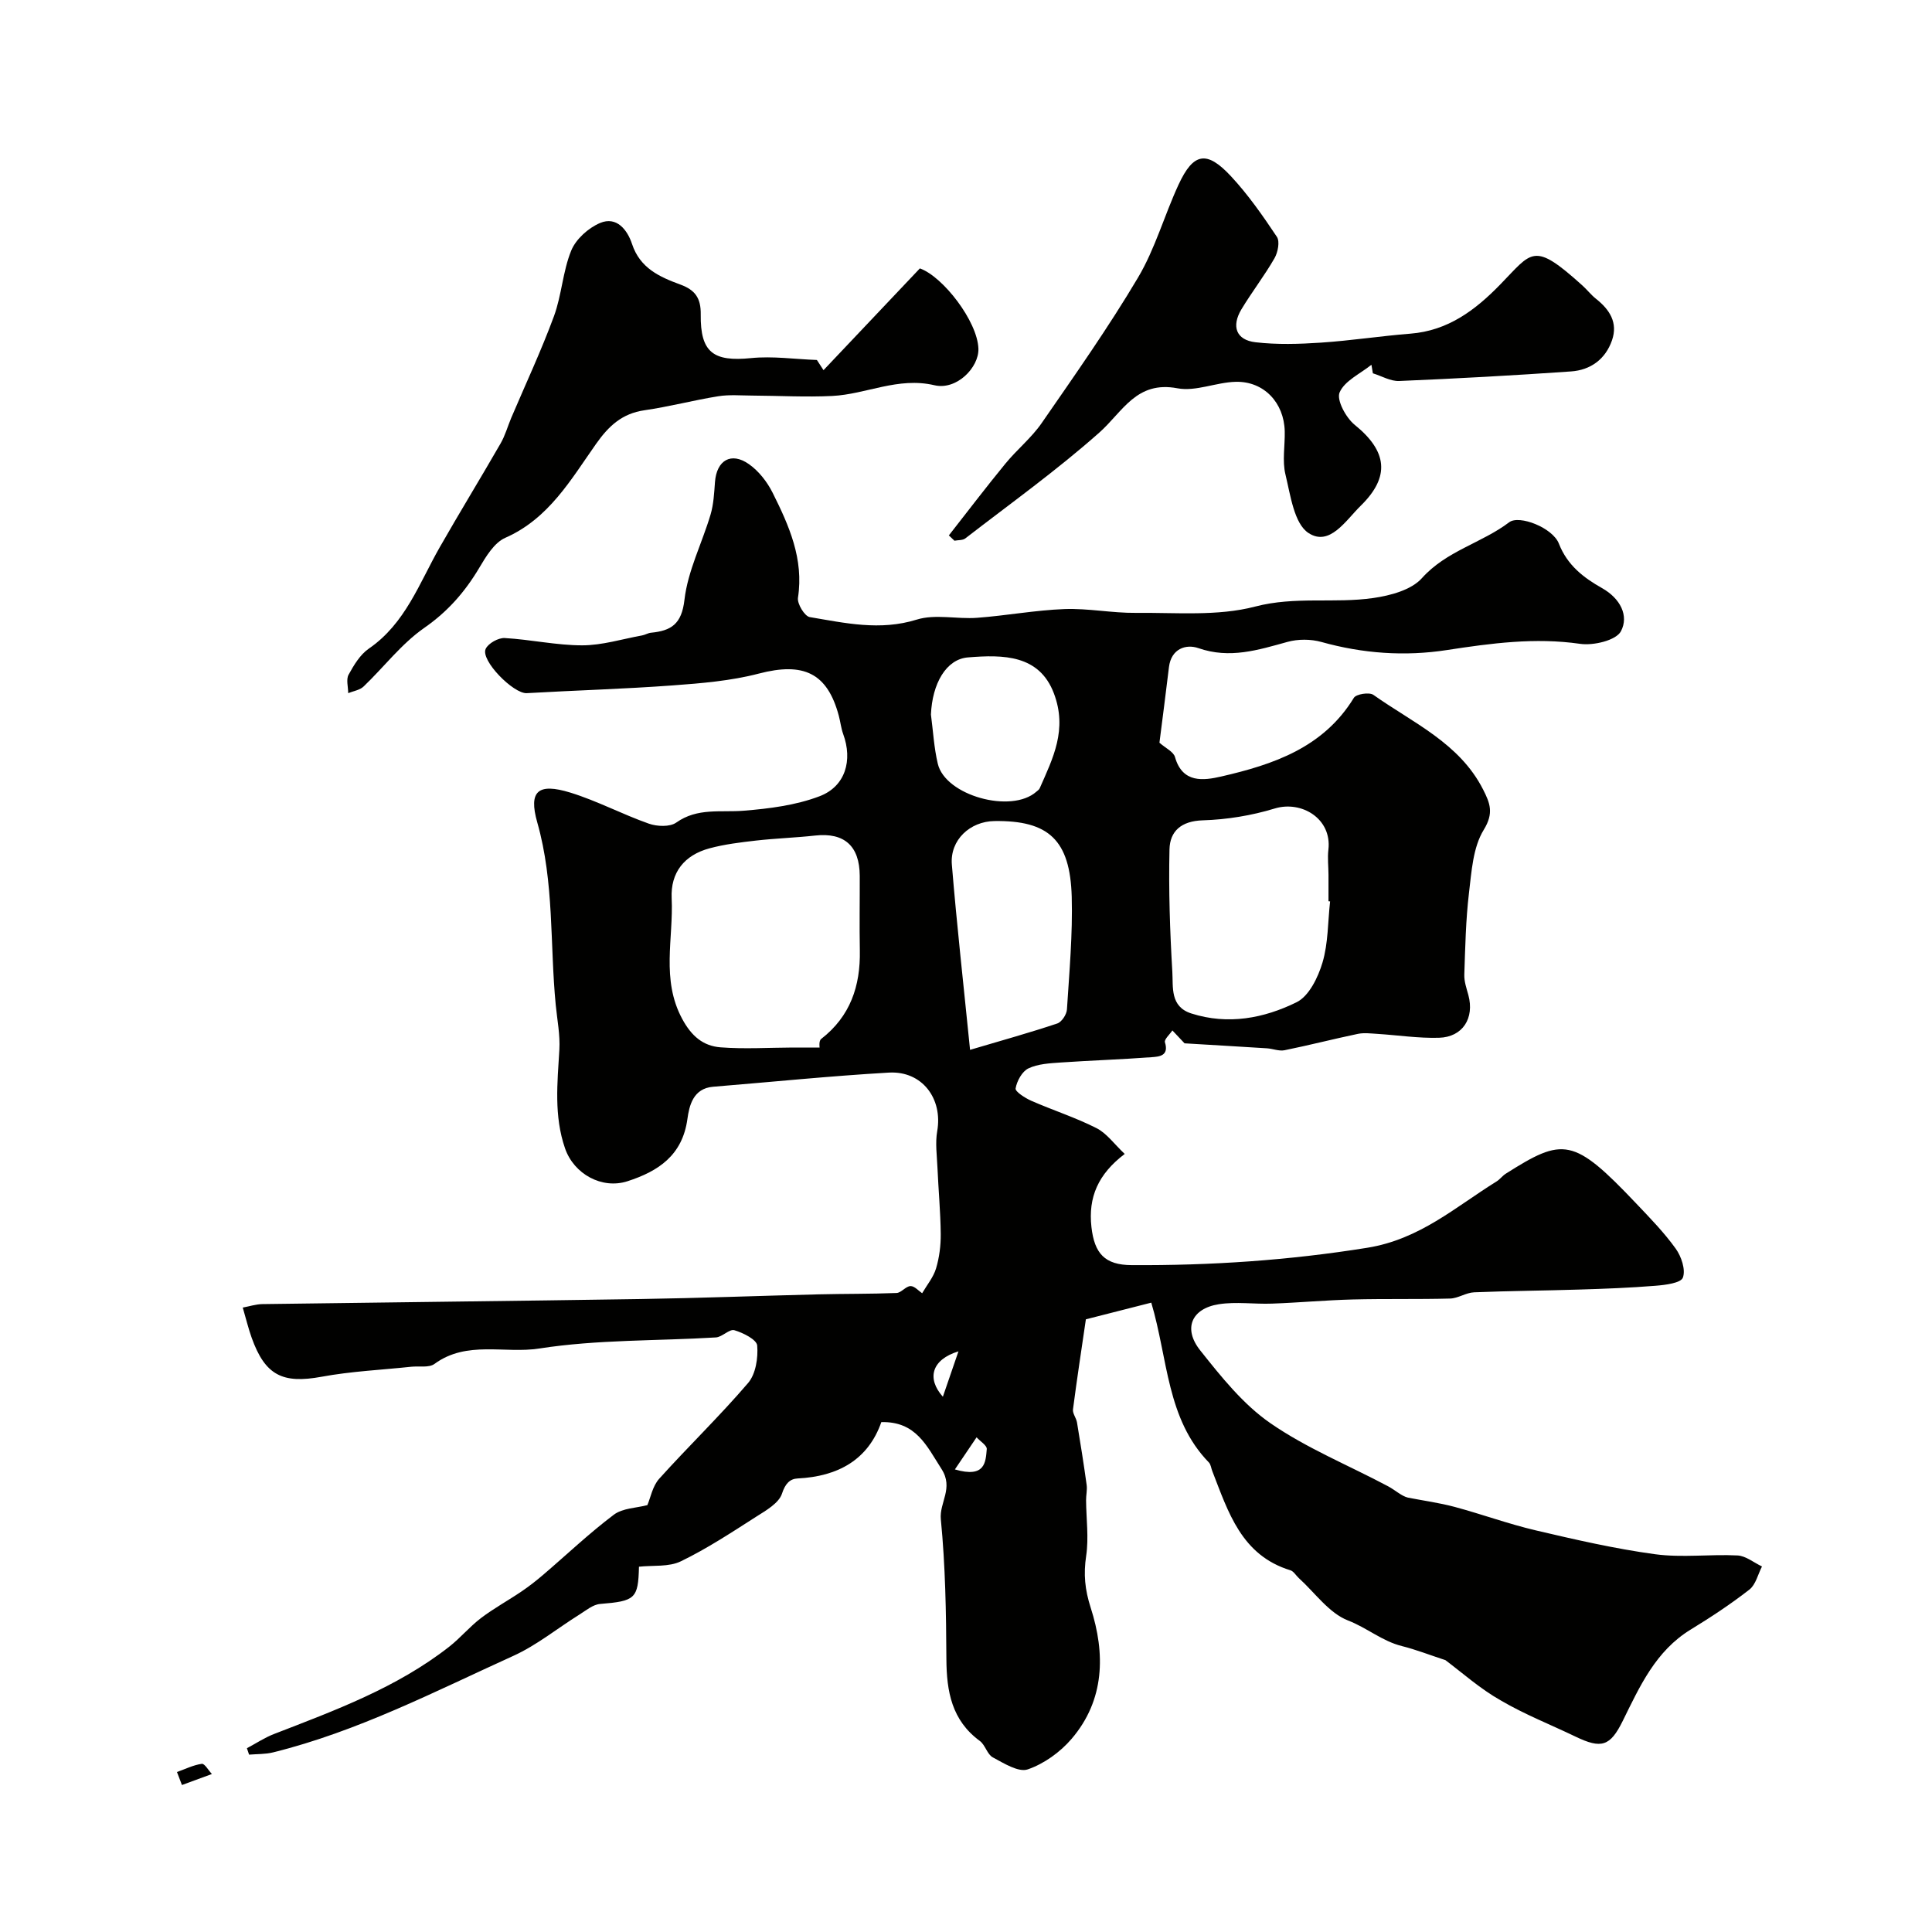 <svg enable-background="new 0 0 400 400" viewBox="0 0 400 400" xmlns="http://www.w3.org/2000/svg"><g fill="#010100"><path d="m299.27 343.72c-3.37-1.11-6.15-2.2-9.03-2.92-4.06-1.01-7.24-3.79-11.13-5.29-3.94-1.52-6.84-5.73-10.19-8.77-.6-.54-1.07-1.42-1.76-1.63-10.16-3.11-12.86-12.06-16.17-20.54-.24-.6-.3-1.37-.71-1.79-8.77-9.03-8.43-21.34-11.92-33.08-4.65 1.19-9.34 2.38-13.54 3.45-.88 6.03-1.85 12.33-2.67 18.65-.11.84.67 1.77.83 2.69.72 4.31 1.4 8.63 2 12.95.14 1.03-.13 2.12-.12 3.18.03 3.84.58 7.75.02 11.5-.57 3.79-.27 6.99.94 10.75 3.04 9.45 2.94 19.08-3.96 27.14-2.35 2.75-5.7 5.16-9.07 6.32-1.92.66-4.95-1.26-7.23-2.48-1.17-.62-1.57-2.57-2.69-3.4-5.83-4.27-6.89-10.25-6.93-16.96-.05-9.65-.21-19.34-1.15-28.93-.34-3.51 2.7-6.43.14-10.42-3.09-4.82-5.27-9.87-12.46-9.71-2.72 7.78-8.94 11.26-17.34 11.67-1.57.08-2.55 1.05-3.22 3.12-.64 1.99-3.32 3.51-5.37 4.81-5.08 3.25-10.16 6.6-15.57 9.22-2.49 1.21-5.76.8-8.68 1.12-.15 6.64-.79 7.12-8.03 7.71-1.5.12-2.94 1.35-4.33 2.22-4.55 2.84-8.79 6.32-13.63 8.52-16.28 7.39-32.24 15.65-49.75 19.99-1.6.4-3.32.33-4.98.47-.15-.44-.3-.88-.45-1.33 1.87-.99 3.66-2.19 5.63-2.95 12.63-4.89 25.38-9.57 36.22-18.04 2.34-1.83 4.27-4.18 6.63-5.97 2.65-2.01 5.61-3.62 8.38-5.5 1.55-1.05 3.03-2.21 4.45-3.42 4.88-4.17 9.54-8.61 14.65-12.46 1.84-1.39 4.73-1.4 6.95-1.99.66-1.54 1.07-3.92 2.44-5.45 6.03-6.7 12.55-12.98 18.41-19.83 1.59-1.85 2.1-5.2 1.89-7.76-.1-1.23-2.91-2.64-4.72-3.17-1.03-.31-2.51 1.41-3.83 1.49-12.19.74-24.54.42-36.54 2.29-7.19 1.13-15.03-1.72-21.72 3.19-1.14.84-3.19.42-4.82.59-6.19.66-12.45.94-18.55 2.07-8.05 1.48-11.69-.25-14.49-8.09-.66-1.84-1.12-3.76-1.84-6.23 1.36-.25 2.71-.7 4.07-.72 26.1-.37 52.2-.64 78.3-1.05 12.3-.19 24.6-.67 36.9-.97 5.36-.13 10.73-.07 16.09-.28.98-.04 1.91-1.4 2.89-1.43.83-.02 1.69 1 2.41 1.48.99-1.7 2.33-3.3 2.88-5.14.68-2.27.99-4.75.97-7.13-.05-4.58-.48-9.16-.68-13.74-.11-2.52-.48-5.11-.05-7.55 1.18-6.73-3.12-12.51-10.01-12.12-12.15.7-24.26 1.94-36.39 2.93-4.14.34-4.94 3.93-5.32 6.68-1.04 7.55-6.04 10.82-12.4 12.88-5.28 1.71-11.1-1.47-12.94-6.82-2.31-6.7-1.58-13.54-1.17-20.41.18-3.06-.45-6.18-.75-9.26-1.23-12.59-.28-25.34-3.82-37.78-1.87-6.57.2-8.22 6.81-6.2 5.56 1.71 10.78 4.5 16.29 6.44 1.7.6 4.36.71 5.68-.23 4.4-3.12 9.2-2.06 13.95-2.45 5.3-.43 10.78-1.12 15.7-2.99 5.4-2.05 6.89-7.47 4.9-12.89-.44-1.21-.57-2.54-.91-3.8-2.38-8.88-7.32-11.12-16.56-8.71-5.78 1.51-11.89 2.01-17.88 2.45-10.04.74-20.11 1.02-30.16 1.6-2.75.16-9.64-6.82-8.5-9.18.55-1.15 2.62-2.3 3.93-2.23 5.36.3 10.7 1.51 16.04 1.51 4.13 0 8.27-1.3 12.4-2.05.63-.11 1.22-.5 1.85-.56 4.17-.41 6.35-1.76 6.93-6.82.69-6 3.64-11.72 5.4-17.63.64-2.16.75-4.49.92-6.76.34-4.48 3.33-6.29 7.02-3.7 2.04 1.43 3.79 3.68 4.92 5.94 3.39 6.79 6.48 13.7 5.24 21.73-.19 1.24 1.38 3.82 2.43 4 7.32 1.23 14.56 2.89 22.17.52 3.83-1.19 8.33-.06 12.49-.37 6.04-.45 12.05-1.58 18.09-1.81 4.91-.18 9.86.84 14.78.79 8.27-.09 16.89.74 24.71-1.31 8.3-2.17 16.41-.6 24.47-1.77 3.53-.51 7.84-1.66 10.03-4.1 5.06-5.66 12.37-7.26 18.08-11.58 2.08-1.58 9.01 1.13 10.29 4.42 1.75 4.5 5.15 7.08 8.93 9.21 3.81 2.15 5.6 5.73 3.92 8.93-1 1.9-5.69 3.01-8.45 2.61-9.36-1.35-18.42-.12-27.61 1.29-8.69 1.34-17.4.72-25.97-1.68-2.19-.61-4.83-.62-7.02-.01-6.09 1.68-11.94 3.55-18.43 1.29-2.58-.9-5.64.12-6.1 3.93-.64 5.35-1.34 10.69-1.97 15.65 1.29 1.14 2.91 1.87 3.22 2.97 1.55 5.5 5.97 4.85 9.56 4.03 10.79-2.48 21.16-5.97 27.47-16.29.48-.79 3.2-1.21 4.04-.62 8.18 5.8 17.82 9.96 22.72 19.6 1.43 2.82 2.27 4.87.13 8.35-2.24 3.64-2.52 8.64-3.06 13.12-.66 5.58-.77 11.22-.96 16.85-.05 1.41.46 2.85.84 4.24 1.29 4.77-1.16 8.7-6.09 8.84-4.25.12-8.52-.54-12.79-.81-1.33-.08-2.71-.26-3.99 0-5.08 1.06-10.1 2.36-15.19 3.39-1.15.23-2.43-.32-3.66-.4-5.85-.37-11.7-.71-17.04-1.03-.82-.86-1.67-1.77-2.52-2.67-.55.83-1.73 1.86-1.54 2.46.88 2.83-1.21 2.97-2.78 3.08-6.27.47-12.55.67-18.82 1.1-2.26.16-4.7.28-6.67 1.22-1.31.63-2.39 2.62-2.65 4.15-.11.66 1.97 1.99 3.26 2.56 4.47 1.96 9.16 3.46 13.49 5.66 2.13 1.08 3.68 3.31 5.84 5.34-5.51 4.18-7.58 8.97-6.89 15.13.62 5.5 2.77 7.86 8.31 7.89 16.35.1 32.54-.98 48.78-3.59 10.9-1.75 18.25-8.44 26.78-13.73.7-.43 1.21-1.16 1.9-1.6 11.92-7.54 13.97-7.61 27.07 6.21 2.84 2.99 5.74 5.97 8.13 9.3 1.17 1.63 2.09 4.37 1.48 6-.42 1.12-3.62 1.52-5.63 1.68-5.27.43-10.57.63-15.86.79-7.25.23-14.5.27-21.74.57-1.67.07-3.29 1.24-4.95 1.29-6.7.18-13.42.02-20.12.19-5.59.14-11.17.66-16.76.86-3.68.14-7.45-.44-11.04.13-5.62.89-7.43 5.03-3.83 9.55 4.34 5.46 8.89 11.18 14.54 15.08 7.52 5.2 16.2 8.72 24.34 13.05 1.52.81 2.81 2.05 4.14 2.36 3.23.63 6.5 1.07 9.67 1.92 5.61 1.51 11.1 3.52 16.75 4.85 8.2 1.92 16.44 3.82 24.77 4.95 5.59.75 11.37-.04 17.04.25 1.72.09 3.37 1.48 5.06 2.28-.84 1.63-1.29 3.76-2.61 4.79-3.85 3-7.96 5.71-12.13 8.26-7.28 4.44-10.55 11.75-14.09 18.93-2.61 5.29-4.43 5.82-9.79 3.24-5.15-2.48-10.51-4.58-15.42-7.46-4.27-2.4-7.98-5.72-11.49-8.36zm-129.58-126.83c0-.03-.2-1.38.33-1.79 6.03-4.68 8.14-10.96 8-18.32-.1-5.15 0-10.3-.02-15.45-.03-6.2-3.21-9-9.22-8.34-4.07.45-8.18.58-12.25 1.04-3.22.37-6.49.76-9.61 1.6-5.27 1.41-8.11 5.04-7.86 10.35.4 8.31-2.22 16.78 2.17 24.95 1.94 3.61 4.36 5.63 7.96 5.91 4.95.38 9.96.06 14.94.04 1.73.01 3.46.01 5.56.01zm105.69-30.26c-.11-.01-.22-.03-.33-.04 0-1.83.01-3.66 0-5.49-.01-1.73-.22-3.48-.02-5.18.76-6.44-5.58-10.22-11.11-8.53-4.79 1.46-9.91 2.3-14.91 2.45-4.44.14-6.79 2.24-6.88 6.01-.19 8.45.09 16.92.59 25.36.19 3.16-.51 7.2 3.94 8.62 7.6 2.42 15.03 1 21.79-2.33 2.56-1.26 4.45-5.15 5.36-8.22 1.19-4.01 1.1-8.41 1.57-12.65zm-74.54 30.73c6.66-1.97 12.41-3.57 18.06-5.46.92-.31 1.94-1.87 2-2.92.49-7.75 1.2-15.54.99-23.29-.33-11.8-4.79-15.86-16.01-15.7-5.05.07-9.22 3.92-8.81 8.99 1.03 12.57 2.44 25.09 3.77 38.38zm-8.1-69.42c.45 3.4.63 6.86 1.42 10.18 1.55 6.6 15.23 10.39 20.41 5.79.25-.22.57-.42.69-.71 2.76-6.26 5.77-12.14 2.94-19.64-3.02-7.98-10.41-8.06-17.81-7.45-4.5.37-7.38 5.41-7.65 11.83zm4.96 156.29c6.31 1.84 6.36-1.52 6.6-4.21.07-.74-1.37-1.62-2.11-2.44-1.35 2-2.71 4.01-4.49 6.65zm-2.49-15.05c1.12-3.26 2.06-6 3.23-9.4-5.56 1.71-6.62 5.6-3.23 9.4z"/><path d="m196.45 110.85c3.89-4.96 7.7-9.98 11.7-14.85 2.38-2.91 5.4-5.34 7.52-8.41 6.85-9.91 13.81-19.78 19.95-30.13 3.54-5.96 5.44-12.87 8.38-19.22 3.07-6.63 5.83-7.16 10.85-1.76 3.57 3.83 6.61 8.2 9.52 12.56.64.97.2 3.2-.49 4.41-2.09 3.64-4.68 6.98-6.85 10.58-2.13 3.55-1.09 6.37 2.91 6.83 4.45.52 9.03.38 13.52.08 6.2-.41 12.36-1.37 18.56-1.86 7.73-.61 13.36-4.82 18.52-10.11 6.73-6.89 6.86-9.08 17.05.11.99.89 1.82 1.97 2.85 2.79 2.82 2.23 4.57 4.93 3.31 8.58-1.36 3.93-4.45 6.17-8.48 6.45-11.85.83-23.71 1.48-35.58 1.98-1.79.08-3.63-1.03-5.45-1.59-.1-.59-.2-1.18-.3-1.77-2.31 1.86-5.56 3.32-6.59 5.73-.67 1.56 1.31 5.24 3.13 6.71 6.74 5.45 7.39 10.73 1.25 16.74-3.1 3.04-6.43 8.51-10.81 5.66-2.99-1.94-3.74-7.83-4.78-12.12-.69-2.83-.08-5.97-.15-8.96-.14-5.9-4.3-10.36-10.13-10.23-4.05.09-8.28 2.06-12.09 1.34-8.51-1.61-11.31 4.86-16.19 9.19-8.79 7.8-18.4 14.68-27.72 21.89-.55.42-1.49.33-2.25.48-.38-.34-.77-.72-1.16-1.1z"/><path d="m170.5 76.64c6.55-6.91 13.1-13.83 19.95-21.07 4.78 1.69 11.93 10.95 12.12 16.62.13 3.87-4.49 8.65-9.1 7.57-7.57-1.77-14.12 1.87-21.18 2.22-5.5.27-11.03-.05-16.55-.08-2.35-.01-4.75-.23-7.04.14-5.11.82-10.15 2.16-15.27 2.9-4.63.67-7.39 3.23-10.02 6.96-5.22 7.4-9.78 15.48-18.8 19.45-2.29 1.01-4 3.88-5.4 6.24-2.96 4.97-6.51 9.03-11.39 12.42-4.71 3.28-8.34 8.11-12.55 12.13-.78.75-2.11.93-3.18 1.37 0-1.29-.46-2.83.08-3.82 1.09-1.99 2.39-4.16 4.19-5.4 7.57-5.2 10.43-13.53 14.68-20.98 4.11-7.21 8.45-14.28 12.59-21.48.95-1.64 1.47-3.53 2.21-5.3 2.98-7.01 6.22-13.92 8.85-21.06 1.61-4.38 1.82-9.3 3.58-13.6.97-2.37 3.55-4.68 5.96-5.7 3.48-1.48 5.69 1.51 6.62 4.33 1.66 5.04 5.73 6.84 10 8.41 3.06 1.12 4.28 2.79 4.23 6.2-.1 7.91 2.65 9.81 10.43 9.03 4.48-.45 9.07.23 13.62.39.46.71.91 1.41 1.37 2.11z"/><path d="m36.64 366.88c1.71-.61 3.38-1.45 5.14-1.7.59-.08 1.39 1.37 2.09 2.11-2.07.76-4.13 1.52-6.2 2.28-.35-.9-.69-1.8-1.03-2.69z"/></g></svg>